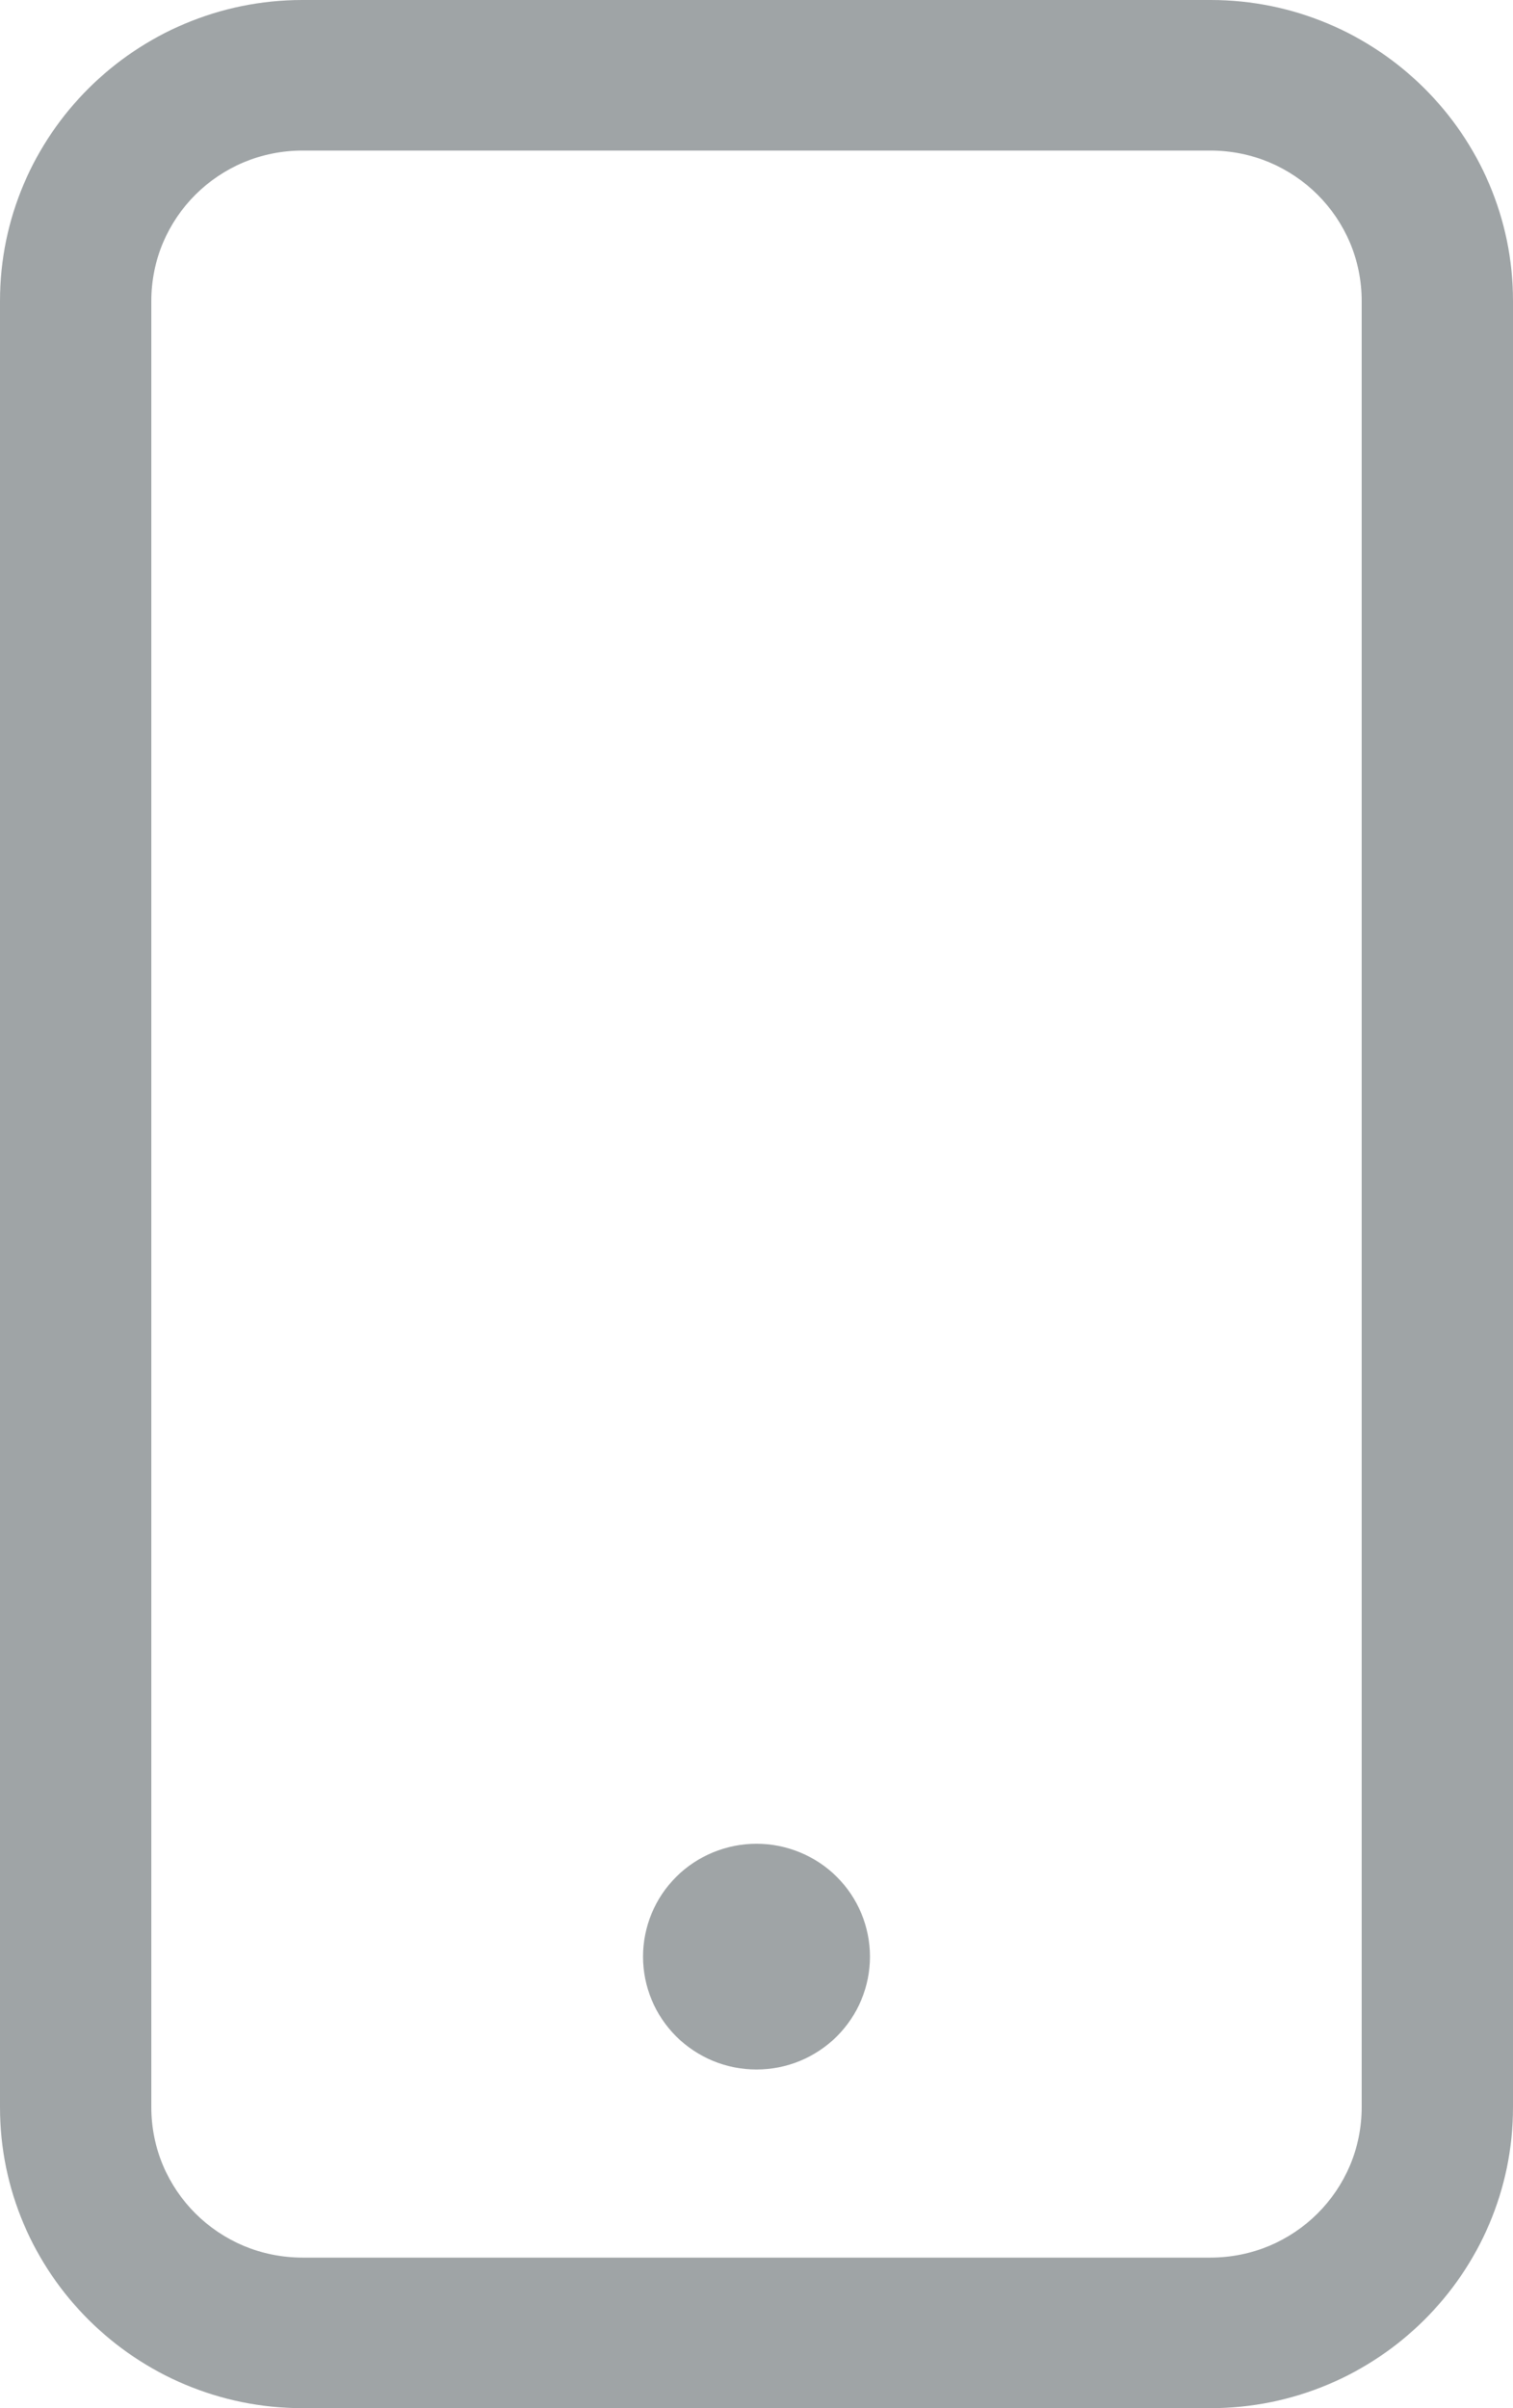 <svg width="22" height="35" viewBox="0 0 22 35" fill="none" xmlns="http://www.w3.org/2000/svg">
<path d="M4.4 2.188C3.183 2.188 2.2 3.165 2.2 4.375V30.625C2.2 31.835 3.183 32.812 4.4 32.812H17.6C18.817 32.812 19.8 31.835 19.8 30.625V4.375C19.8 3.165 18.817 2.188 17.6 2.188H4.4ZM0 4.375C0 1.962 1.973 0 4.4 0H17.6C20.027 0 22 1.962 22 4.375V30.625C22 33.038 20.027 35 17.6 35H4.4C1.973 35 0 33.038 0 30.625V4.375ZM11 26.797C11.438 26.797 11.857 26.97 12.167 27.277C12.476 27.585 12.65 28.002 12.65 28.438C12.65 28.873 12.476 29.29 12.167 29.598C11.857 29.905 11.438 30.078 11 30.078C10.562 30.078 10.143 29.905 9.833 29.598C9.524 29.29 9.35 28.873 9.35 28.438C9.35 28.002 9.524 27.585 9.833 27.277C10.143 26.97 10.562 26.797 11 26.797Z" fill="#9FA4A6"/>
</svg>
